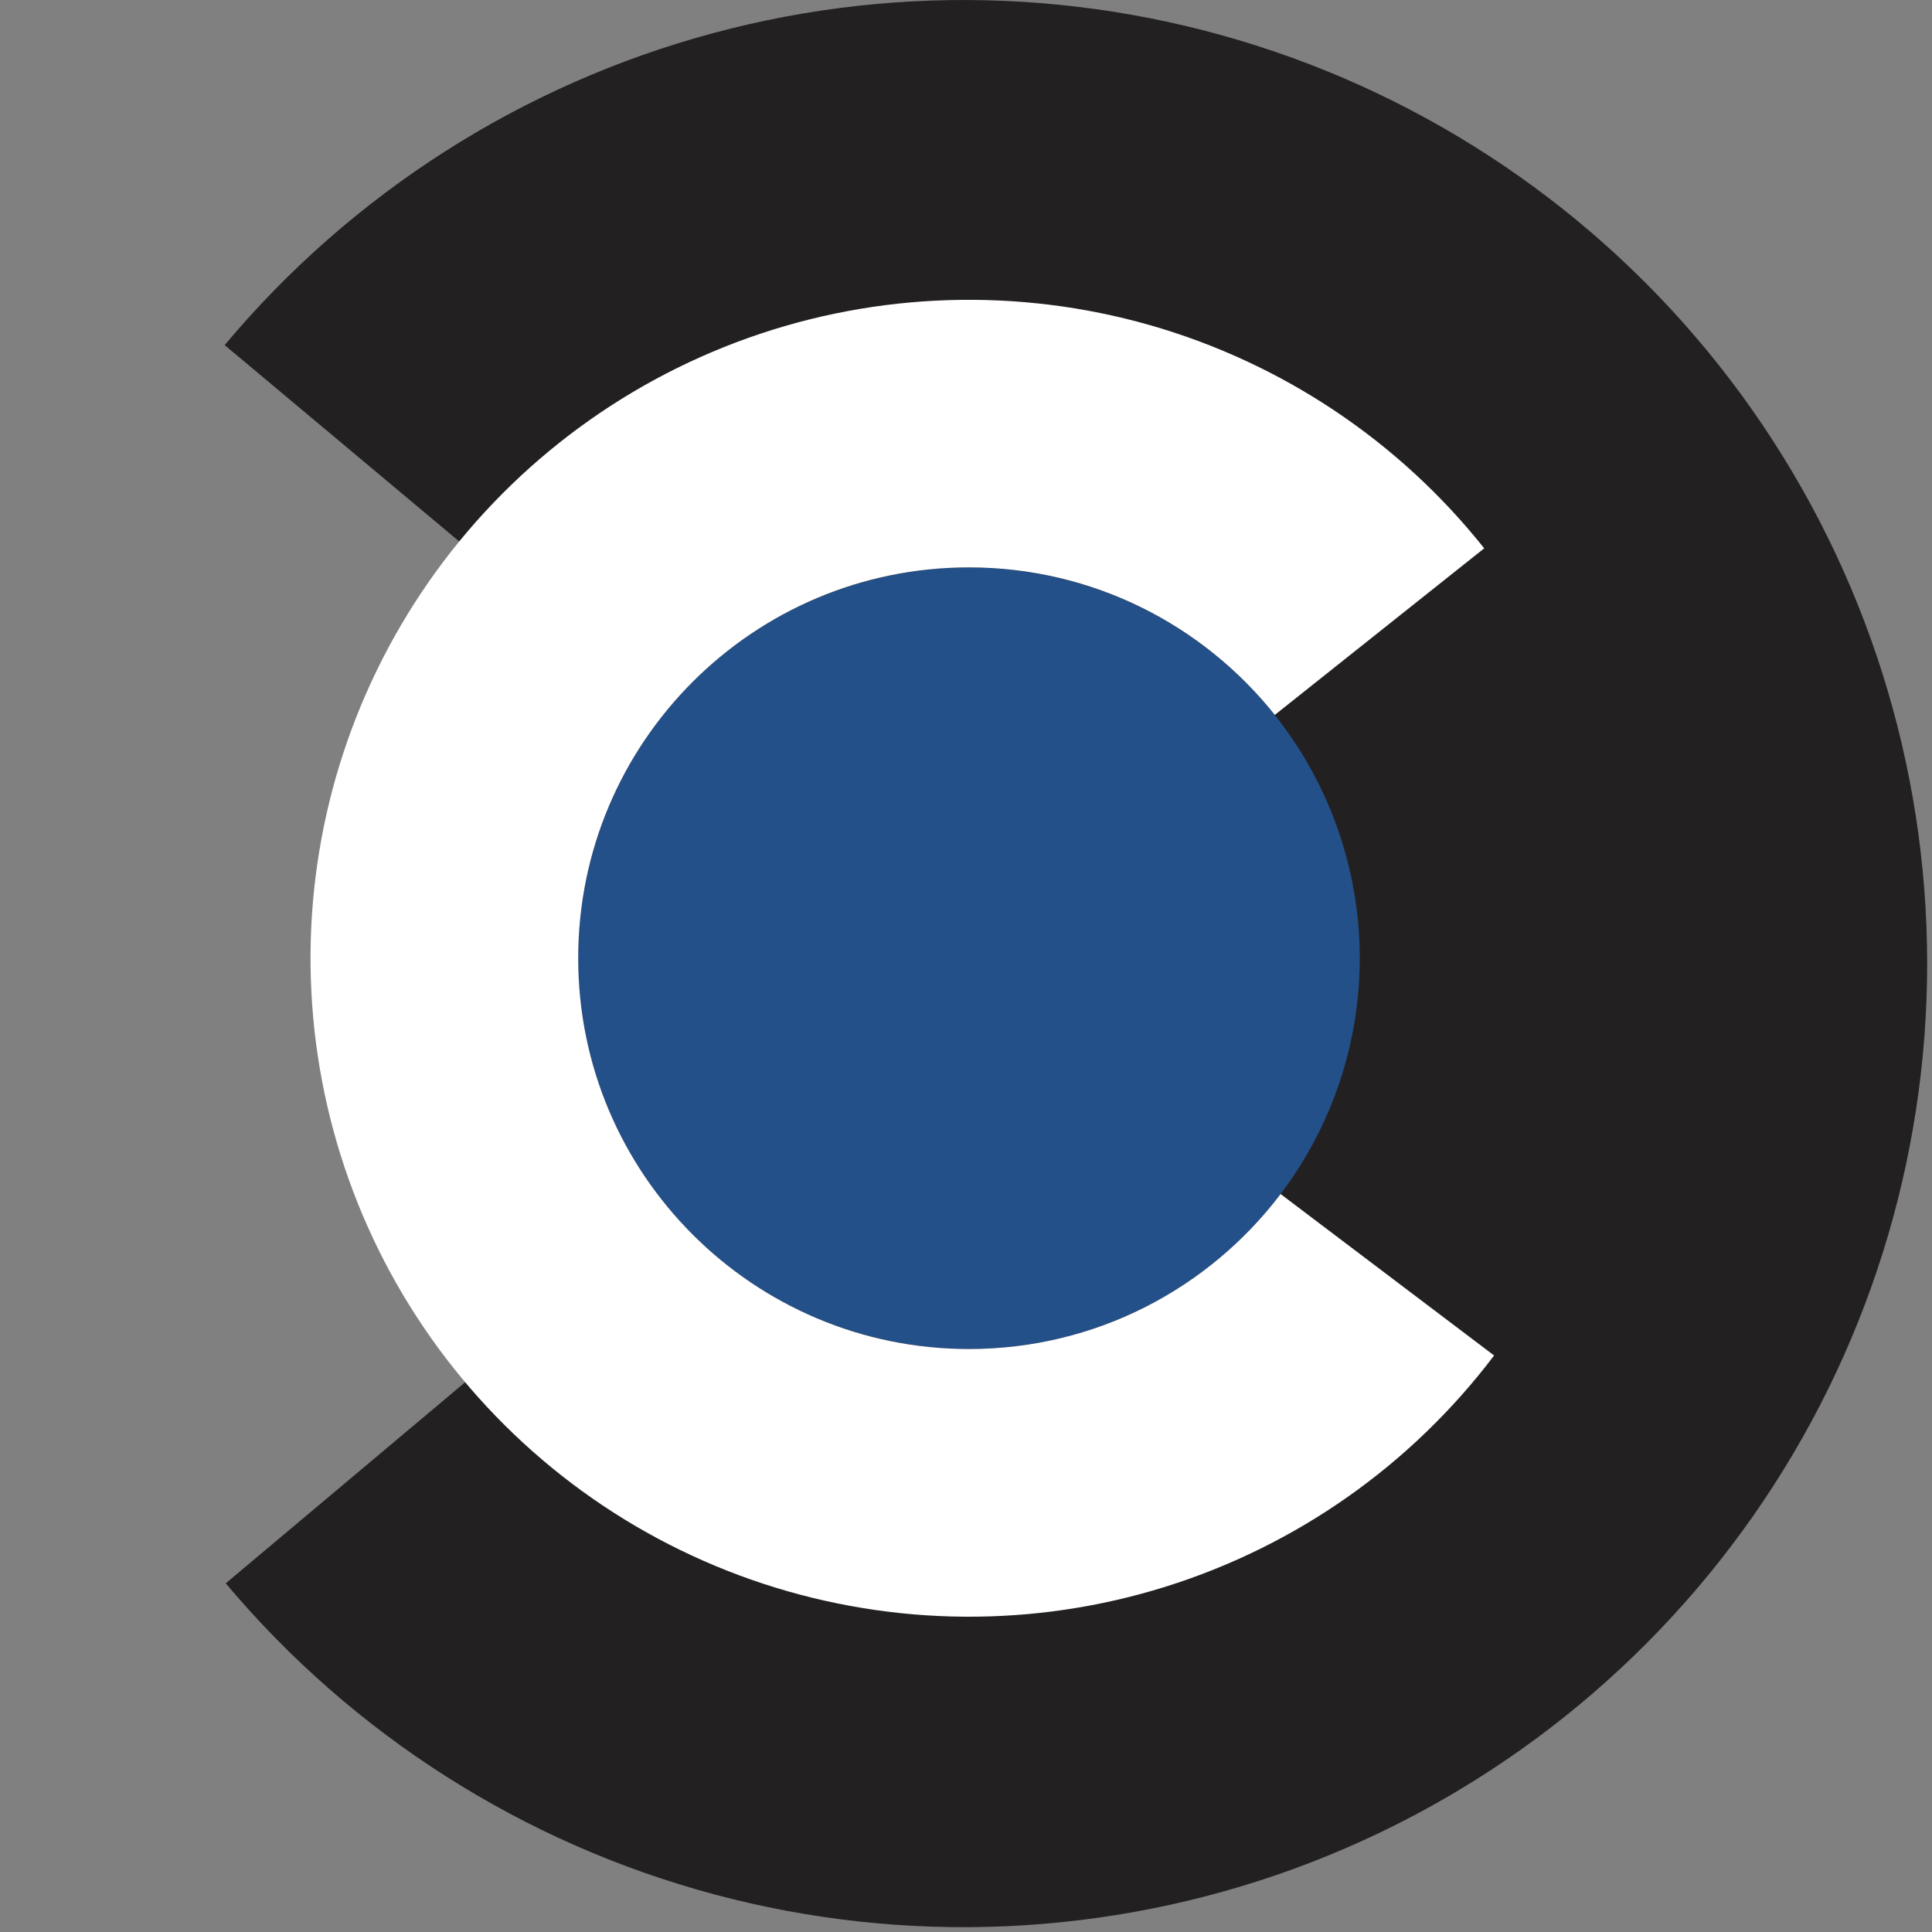 <svg width="32" height="32" viewBox="0 0 32 32" fill="none" xmlns="http://www.w3.org/2000/svg">
<rect x="0" y="0" width="32" height="32" fill="#808080" stroke="none"/>
<g clip-path="url(#clip0_2061_666)">
<path d="M7.714 13.921L10.906 8.867L20.128 19.684L12.059 22.61L8.867 20.926L7.714 13.921Z" fill="#232021"/>
<path d="M3.739 26.225C5.846 28.733 8.674 30.533 11.839 31.379C15.003 32.225 18.352 32.076 21.429 30.954C24.506 29.831 27.164 27.789 29.041 25.104C30.918 22.419 31.923 19.222 31.92 15.946C31.917 12.67 30.906 9.475 29.025 6.793C27.143 4.111 24.482 2.074 21.403 0.957C18.323 -0.16 14.975 -0.303 11.811 0.549C8.648 1.4 5.824 3.204 3.721 5.716L15.96 15.96L3.739 26.225Z" fill="#232021"/>
<circle cx="16.049" cy="15.872" r="6.473" fill="#235089"/>
<path fill-rule="evenodd" clip-rule="evenodd" d="M19.301 26.282C21.471 25.604 23.375 24.265 24.747 22.451L21.211 19.777C20.029 21.336 18.157 22.344 16.049 22.344C12.475 22.344 9.577 19.446 9.577 15.871C9.577 12.296 12.475 9.398 16.049 9.398C18.101 9.398 19.929 10.353 21.115 11.841L24.583 9.082C23.168 7.302 21.231 6.01 19.045 5.385C16.859 4.761 14.532 4.835 12.39 5.598C10.248 6.361 8.398 7.774 7.099 9.64C5.8 11.506 5.116 13.732 5.144 16.005C5.172 18.279 5.909 20.487 7.254 22.321C8.598 24.154 10.482 25.522 12.643 26.232C14.803 26.942 17.131 26.96 19.301 26.282Z" fill="white"/>
</g>
<defs>
<clipPath id="clip0_2061_666">
<rect width="32" height="32" fill="white"/>
</clipPath>
</defs>
</svg>
